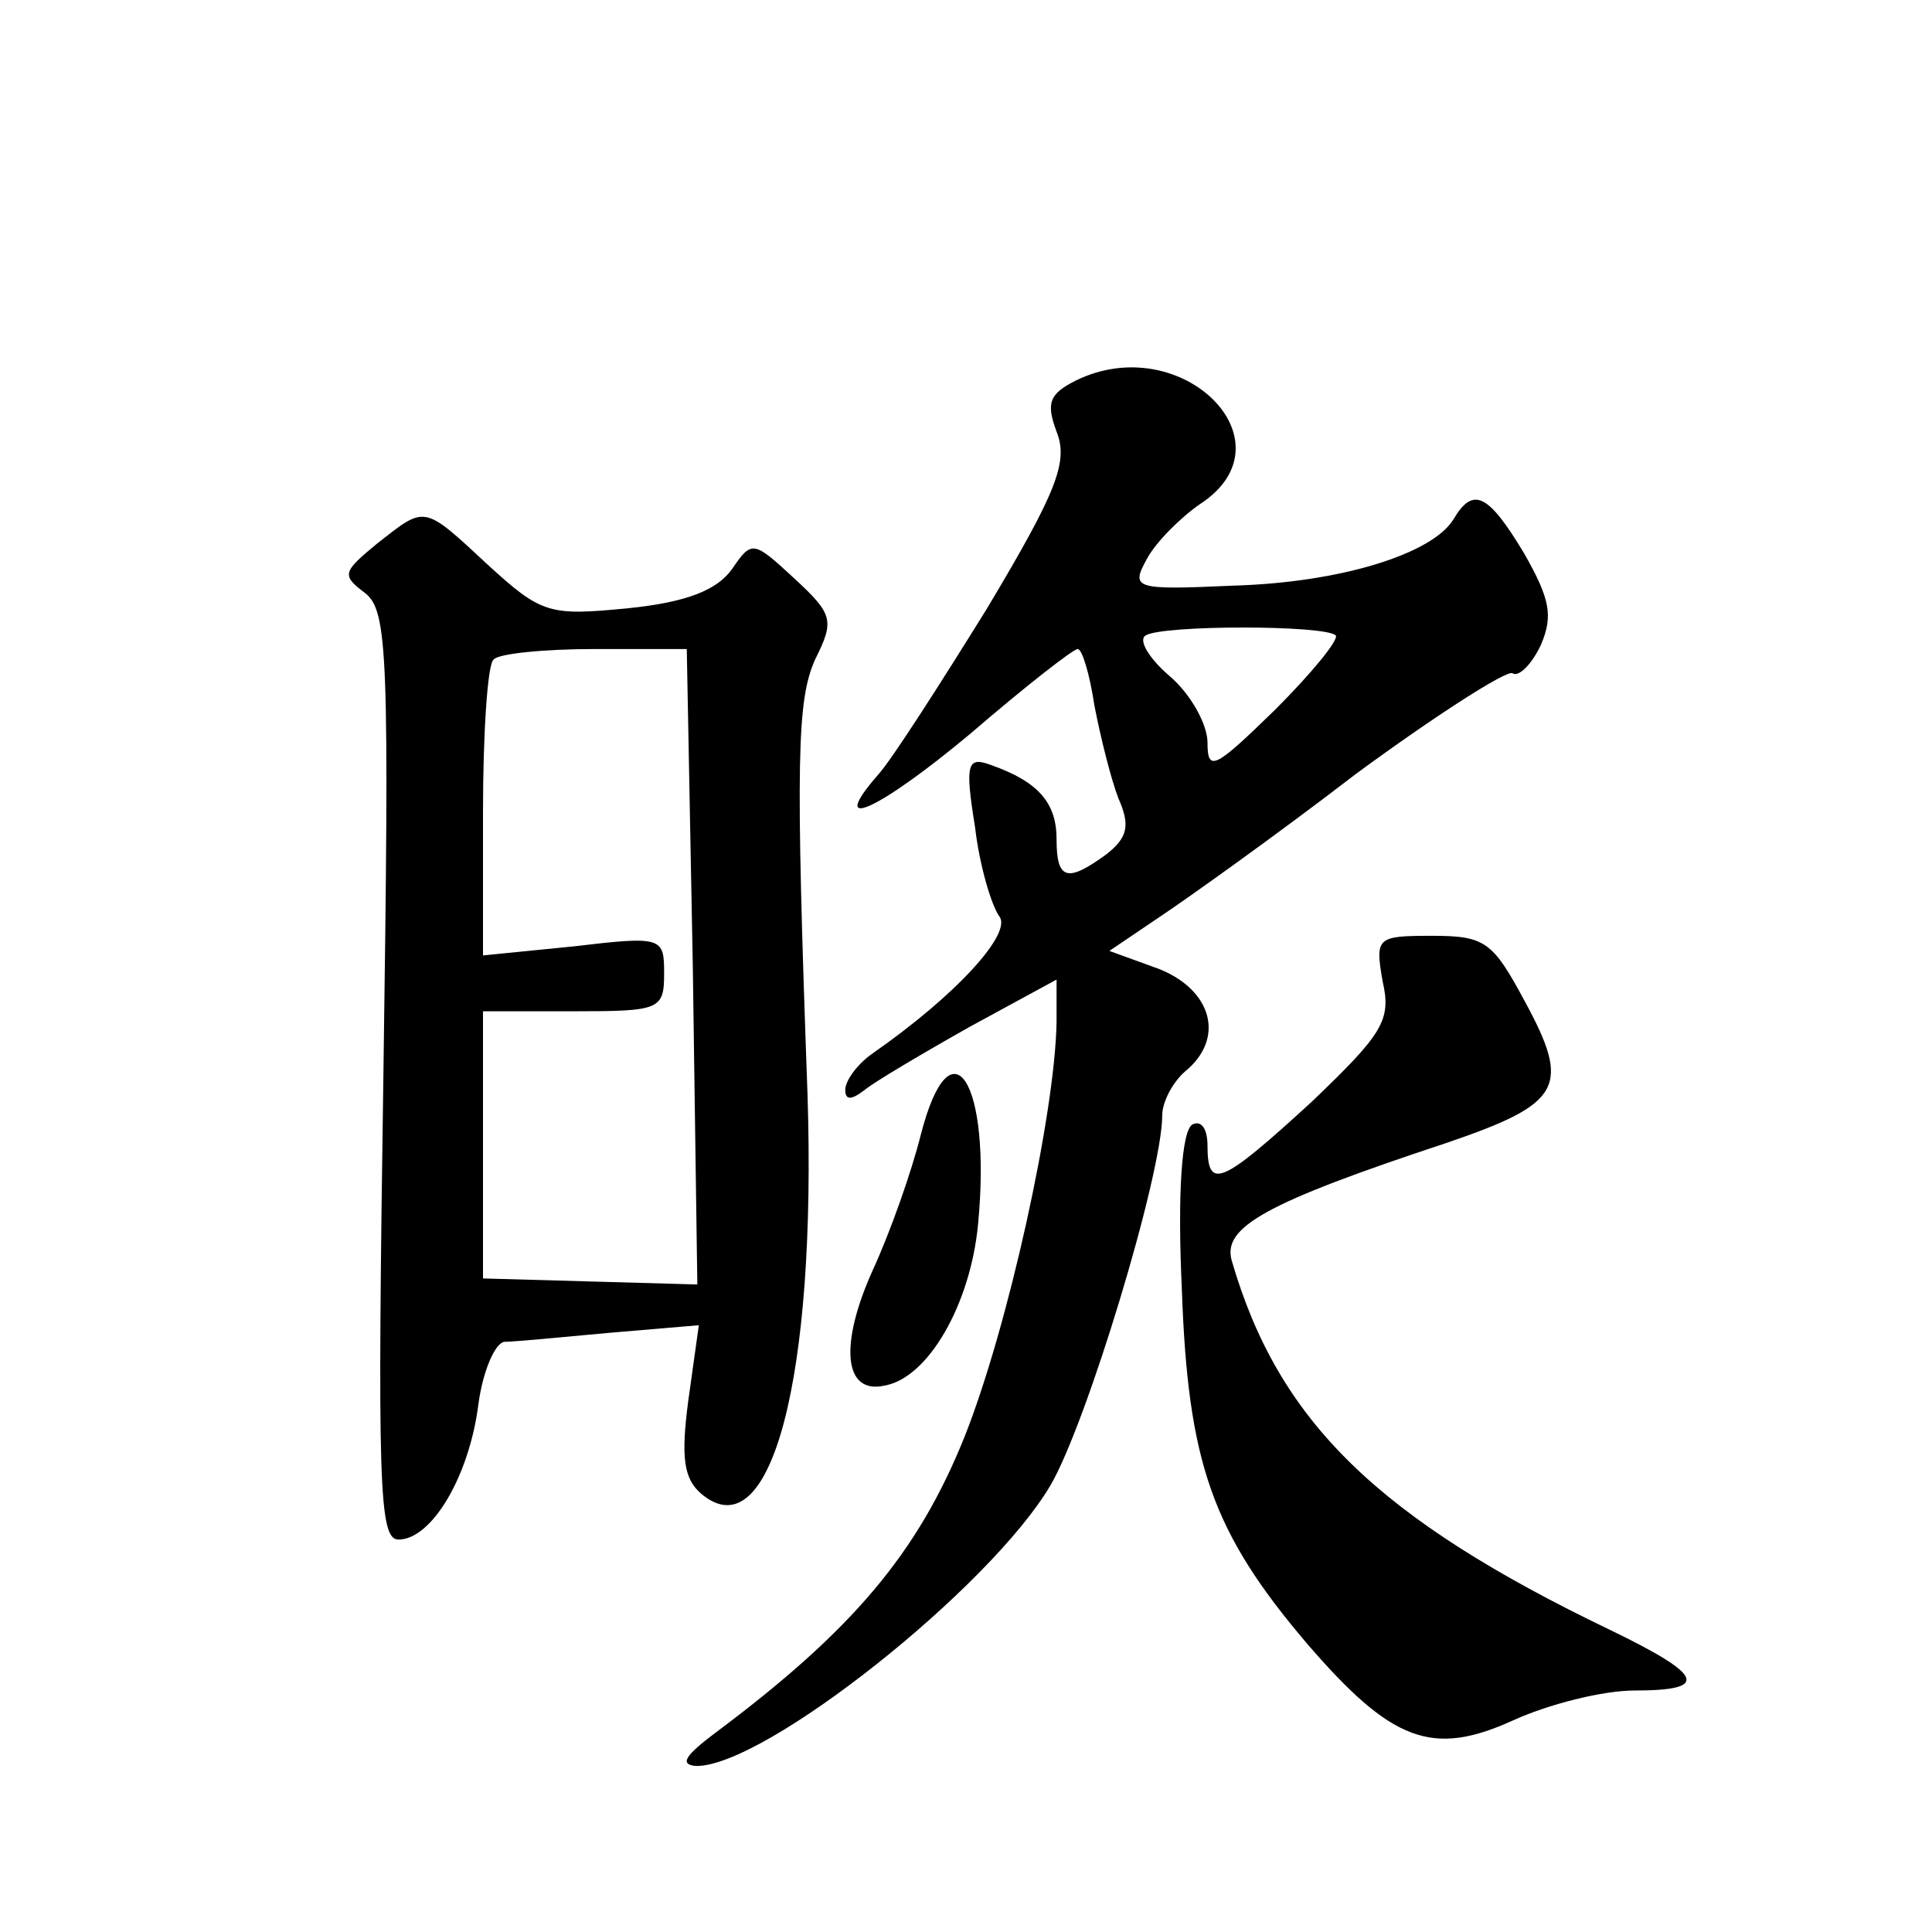 <?xml version="1.0" standalone="no"?>
<!DOCTYPE svg PUBLIC "-//W3C//DTD SVG 20010904//EN"
 "http://www.w3.org/TR/2001/REC-SVG-20010904/DTD/svg10.dtd">
<svg version="1.0" xmlns="http://www.w3.org/2000/svg"
 width="128pt" height="128pt" viewBox="0 0 128 128"
 preserveAspectRatio="xMidYMid meet">
<g transform="translate(0,128) scale(0.1,-0.1)"
fill="#0" stroke="none">
<path d="M713 1028 c-18 -9 -20 -15 -13 -34 8 -20 0 -40 -46 -117 -31 -50 -63 -100
-72 -110 -35 -40 0 -24 61 27 36 31 68 56 71 56 3 0 8 -17 11 -37 4 -21 11 -49
16 -62 8 -18 6 -26 -8 -37 -26 -19 -33 -17 -33 10 0 24 -12 38 -43 49 -16 6 -18
2 -11 -41 3 -26 11 -52 16 -59 9 -11 -28 -52 -84 -91 -10 -7 -18 -18 -18 -24 0
-7 4 -7 13 0 6 5 38 24 70 42 l57 31 0 -28 c-1 -61 -32 -202 -61 -275 -31 -77 -74
-128 -165 -196 -20 -15 -24 -21 -13 -22 45 -1 195 118 235 186 24 41 74 206 74
245 0 9 7 22 15 29 27 22 18 54 -17 68 l-33 12 34 23 c18 12 77 54 129 94 53 39
100 69 104 67 4 -3 13 6 19 19 8 19 6 30 -11 60 -24 40 -34 45 -47 23 -14 -23 -75
-42 -146 -44 -66 -3 -68 -2 -57 18 6 11 22 27 35 36 63 41 -12 116 -82 82z m172
-169 c2 -3 -16 -25 -40 -49 -40 -39 -45 -42 -45 -22 0 12 -11 32 -25 44 -14 12
-21 24 -16 27 11 7 119 7 126 0z M250 920 c-23 -19 -24 -21 -8 -33 15 -12 16 -41
12 -320 -4 -271 -3 -307 10 -307 22 0 47 42 53 90 3 22 11 40 17 41 6 0 38 3 70
6 l59 5 -7 -50 c-5 -38 -3 -52 9 -62 46 -38 76 78 70 265 -8 222 -7 261 5 288 13
26 12 30 -14 54 -27 25 -28 25 -41 6 -10 -14 -30 -22 -69 -26 -52 -5 -57 -4 -93
29 -43 40 -41 39 -73 14z m209 -280 l3 -211 -71 2 -71 2 0 88 0 89 60 0 c57 0 60
1 60 25 0 24 -1 25 -60 18 l-60 -6 0 95 c0 52 3 98 7 101 3 4 34 7 67 7 l61 0 4
-210z M916 630 c6 -26 0 -35 -47 -80 -60 -55 -69 -59 -69 -29 0 11 -4 17 -10 14
-7 -4 -10 -45 -7 -109 4 -115 20 -161 83 -235 56 -65 83 -75 136 -51 24 11 60 20
81 20 50 0 46 10 -16 40 -154 74 -220 138 -251 245 -6 22 22 38 143 78 76 26 82
37 51 94 -21 39 -26 43 -61 43 -37 0 -38 -1 -33 -30z M610 528 c-6 -24 -20 -64
-32 -90 -22 -49 -19 -82 8 -76 29 5 57 54 62 107 9 94 -18 137 -38 59z"/>
</g>
</svg>
